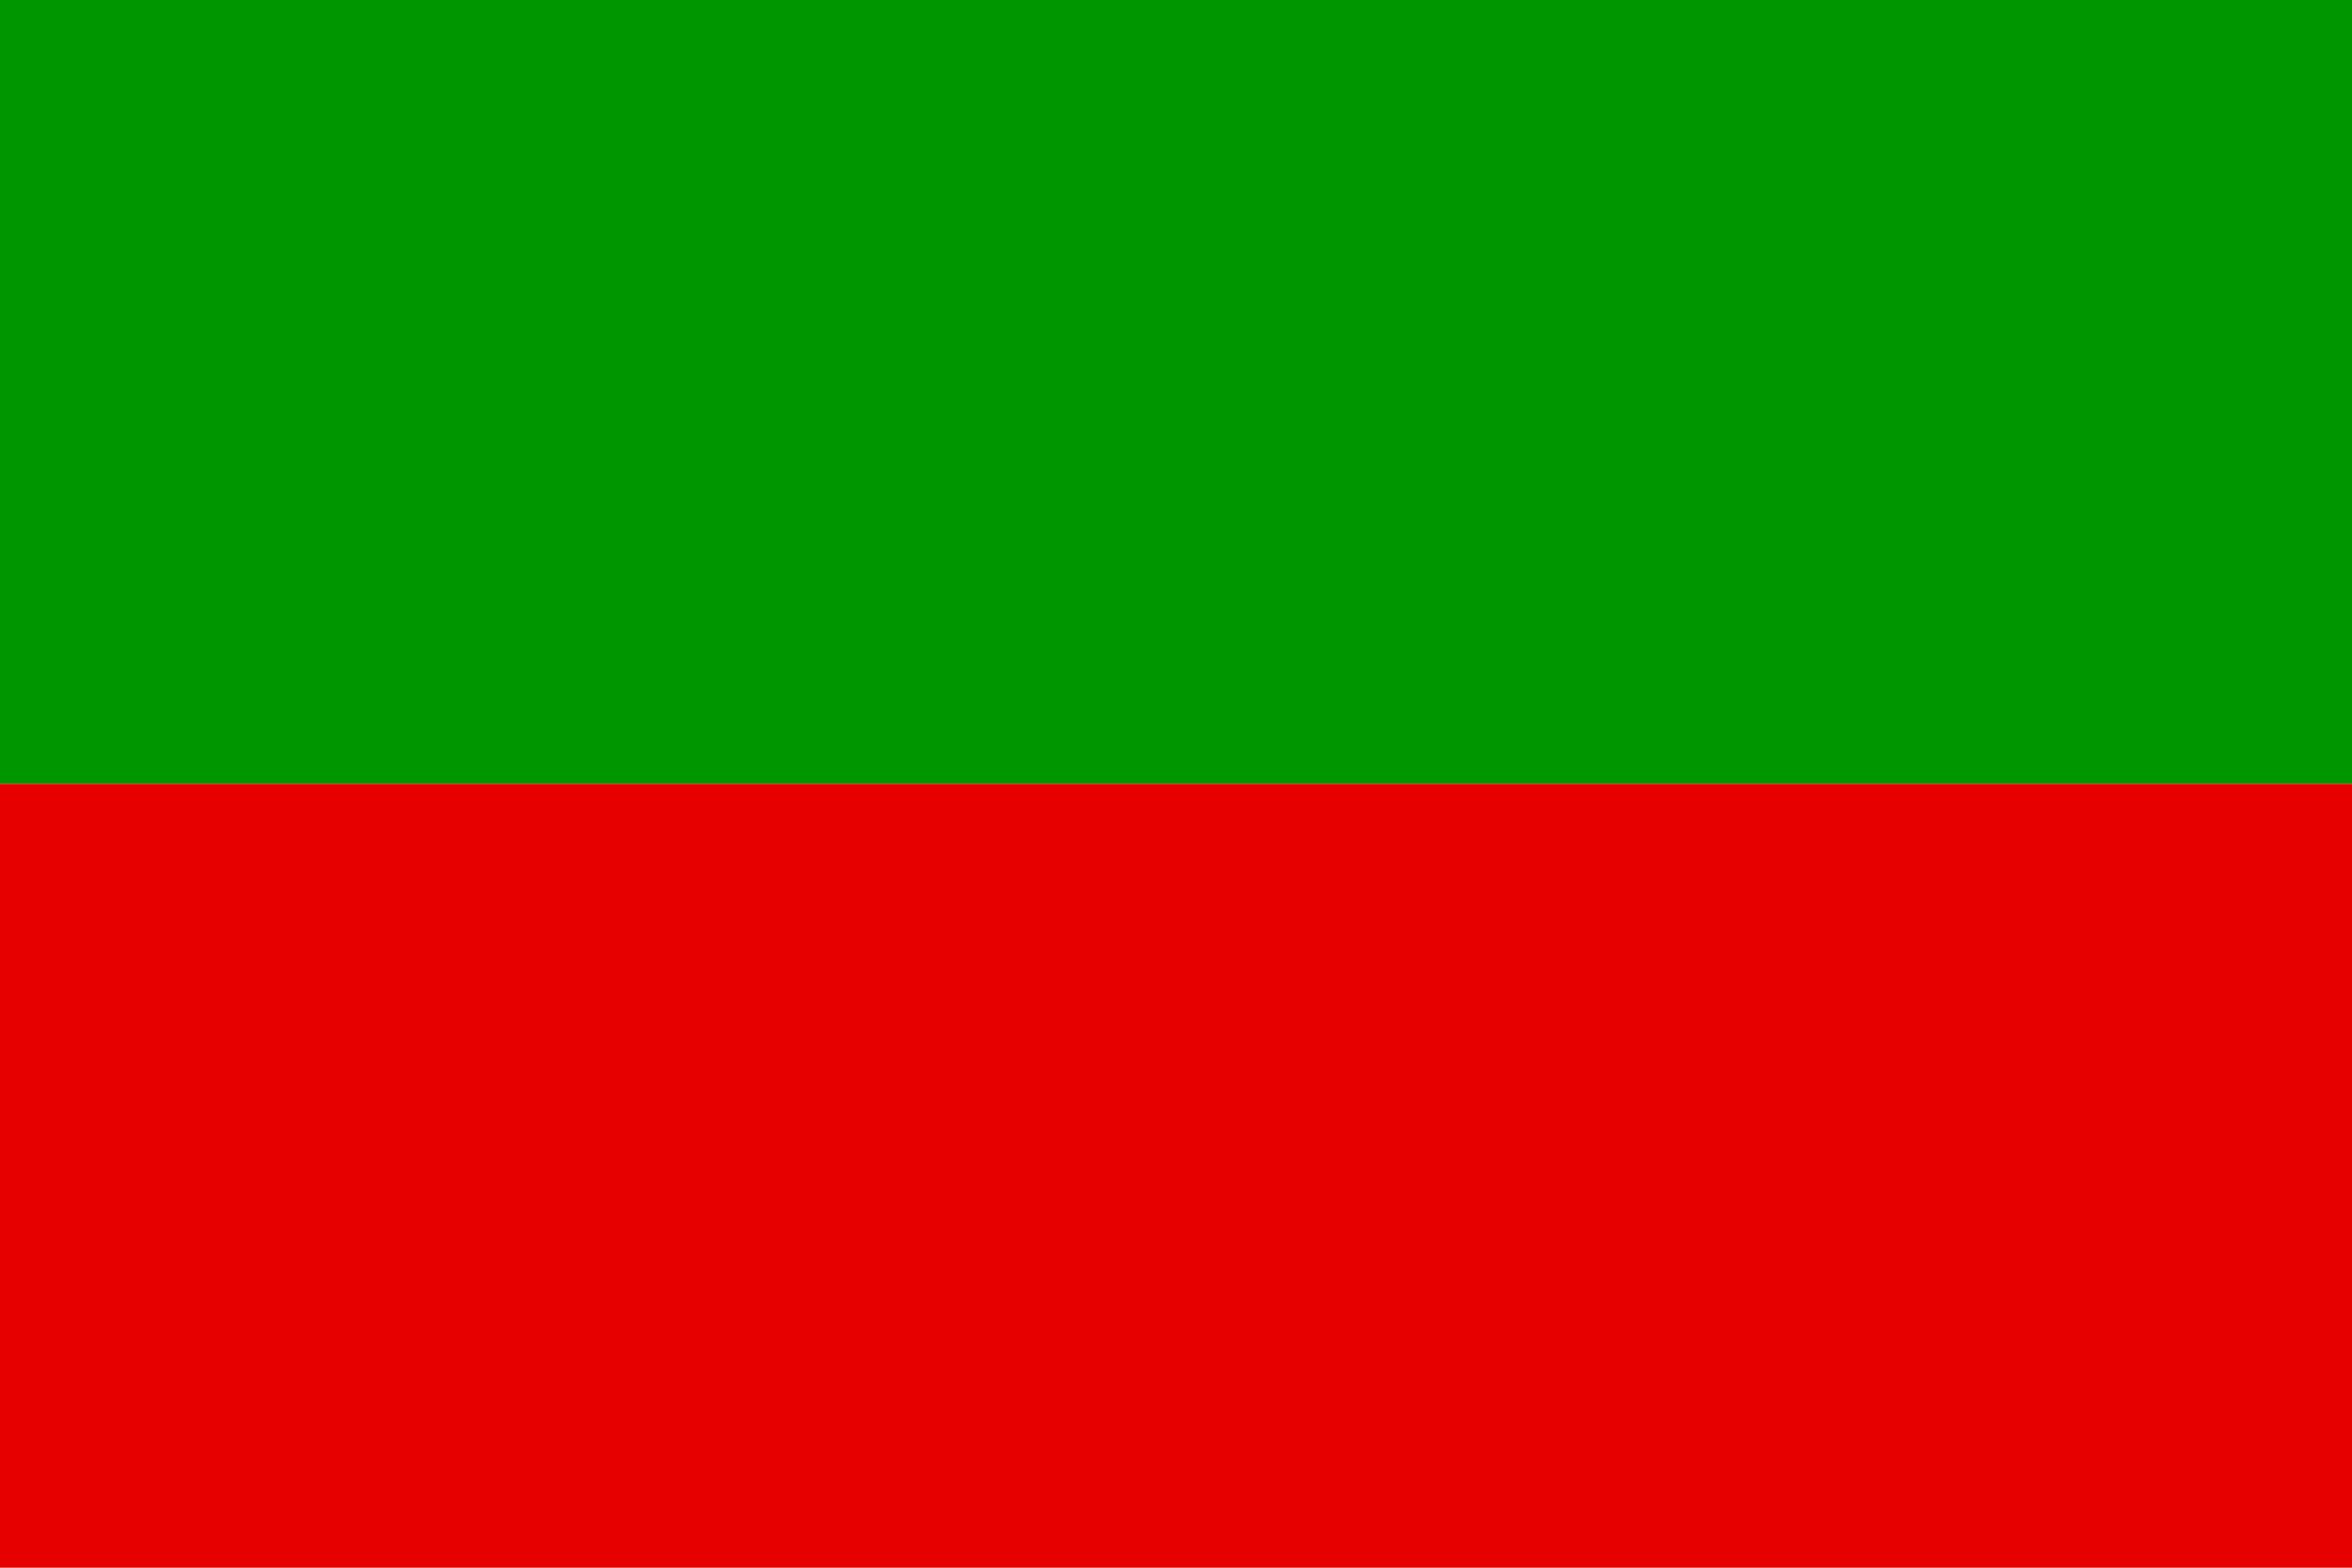 <?xml version="1.0" encoding="UTF-8" standalone="no"?>
<!-- Created with Inkscape (http://www.inkscape.org/) -->
<svg
   xmlns:dc="http://purl.org/dc/elements/1.1/"
   xmlns:cc="http://creativecommons.org/ns#"
   xmlns:rdf="http://www.w3.org/1999/02/22-rdf-syntax-ns#"
   xmlns:svg="http://www.w3.org/2000/svg"
   xmlns="http://www.w3.org/2000/svg"
   xmlns:sodipodi="http://sodipodi.sourceforge.net/DTD/sodipodi-0.dtd"
   xmlns:inkscape="http://www.inkscape.org/namespaces/inkscape"
   id="svg2"
   sodipodi:version="0.32"
   inkscape:version="0.46"
   width="450"
   height="300"
   version="1.0"
   sodipodi:docname="Flag of Breskens.svg"
   inkscape:output_extension="org.inkscape.output.svg.inkscape">
  <defs
     id="defs5">
    <inkscape:perspective
       sodipodi:type="inkscape:persp3d"
       inkscape:vp_x="0 : 526.18109 : 1"
       inkscape:vp_y="0 : 1000 : 0"
       inkscape:vp_z="744.09448 : 526.18109 : 1"
       inkscape:persp3d-origin="372.04724 : 350.78739 : 1"
       id="perspective9" />
  </defs>
  <sodipodi:namedview
     inkscape:window-height="667"
     inkscape:window-width="645"
     inkscape:pageshadow="2"
     inkscape:pageopacity="0.0"
     guidetolerance="10.0"
     gridtolerance="10.0"
     objecttolerance="10.0"
     borderopacity="1.0"
     bordercolor="#666666"
     pagecolor="#ffffff"
     id="base"
     showgrid="true"
     inkscape:zoom="1.2088889"
     inkscape:cx="229.50267"
     inkscape:cy="151.13702"
     inkscape:window-x="342"
     inkscape:window-y="22"
     inkscape:current-layer="svg2">
    <inkscape:grid
       type="xygrid"
       id="grid2382"
       visible="false"
       enabled="true" />
  </sodipodi:namedview>
  <rect
     style="opacity:1;fill:#009600;fill-opacity:1;stroke:none;stroke-width:0;stroke-miterlimit:4;stroke-dasharray:none;stroke-opacity:1"
     id="rect2386"
     width="450"
     height="150"
     x="0"
     y="0" />
  <rect
     style="opacity:1;fill:#e60000;fill-opacity:1;stroke:none;stroke-width:0;stroke-miterlimit:4;stroke-dasharray:none;stroke-opacity:1"
     id="rect2388"
     width="450"
     height="150"
     x="0"
     y="150" />
</svg>
